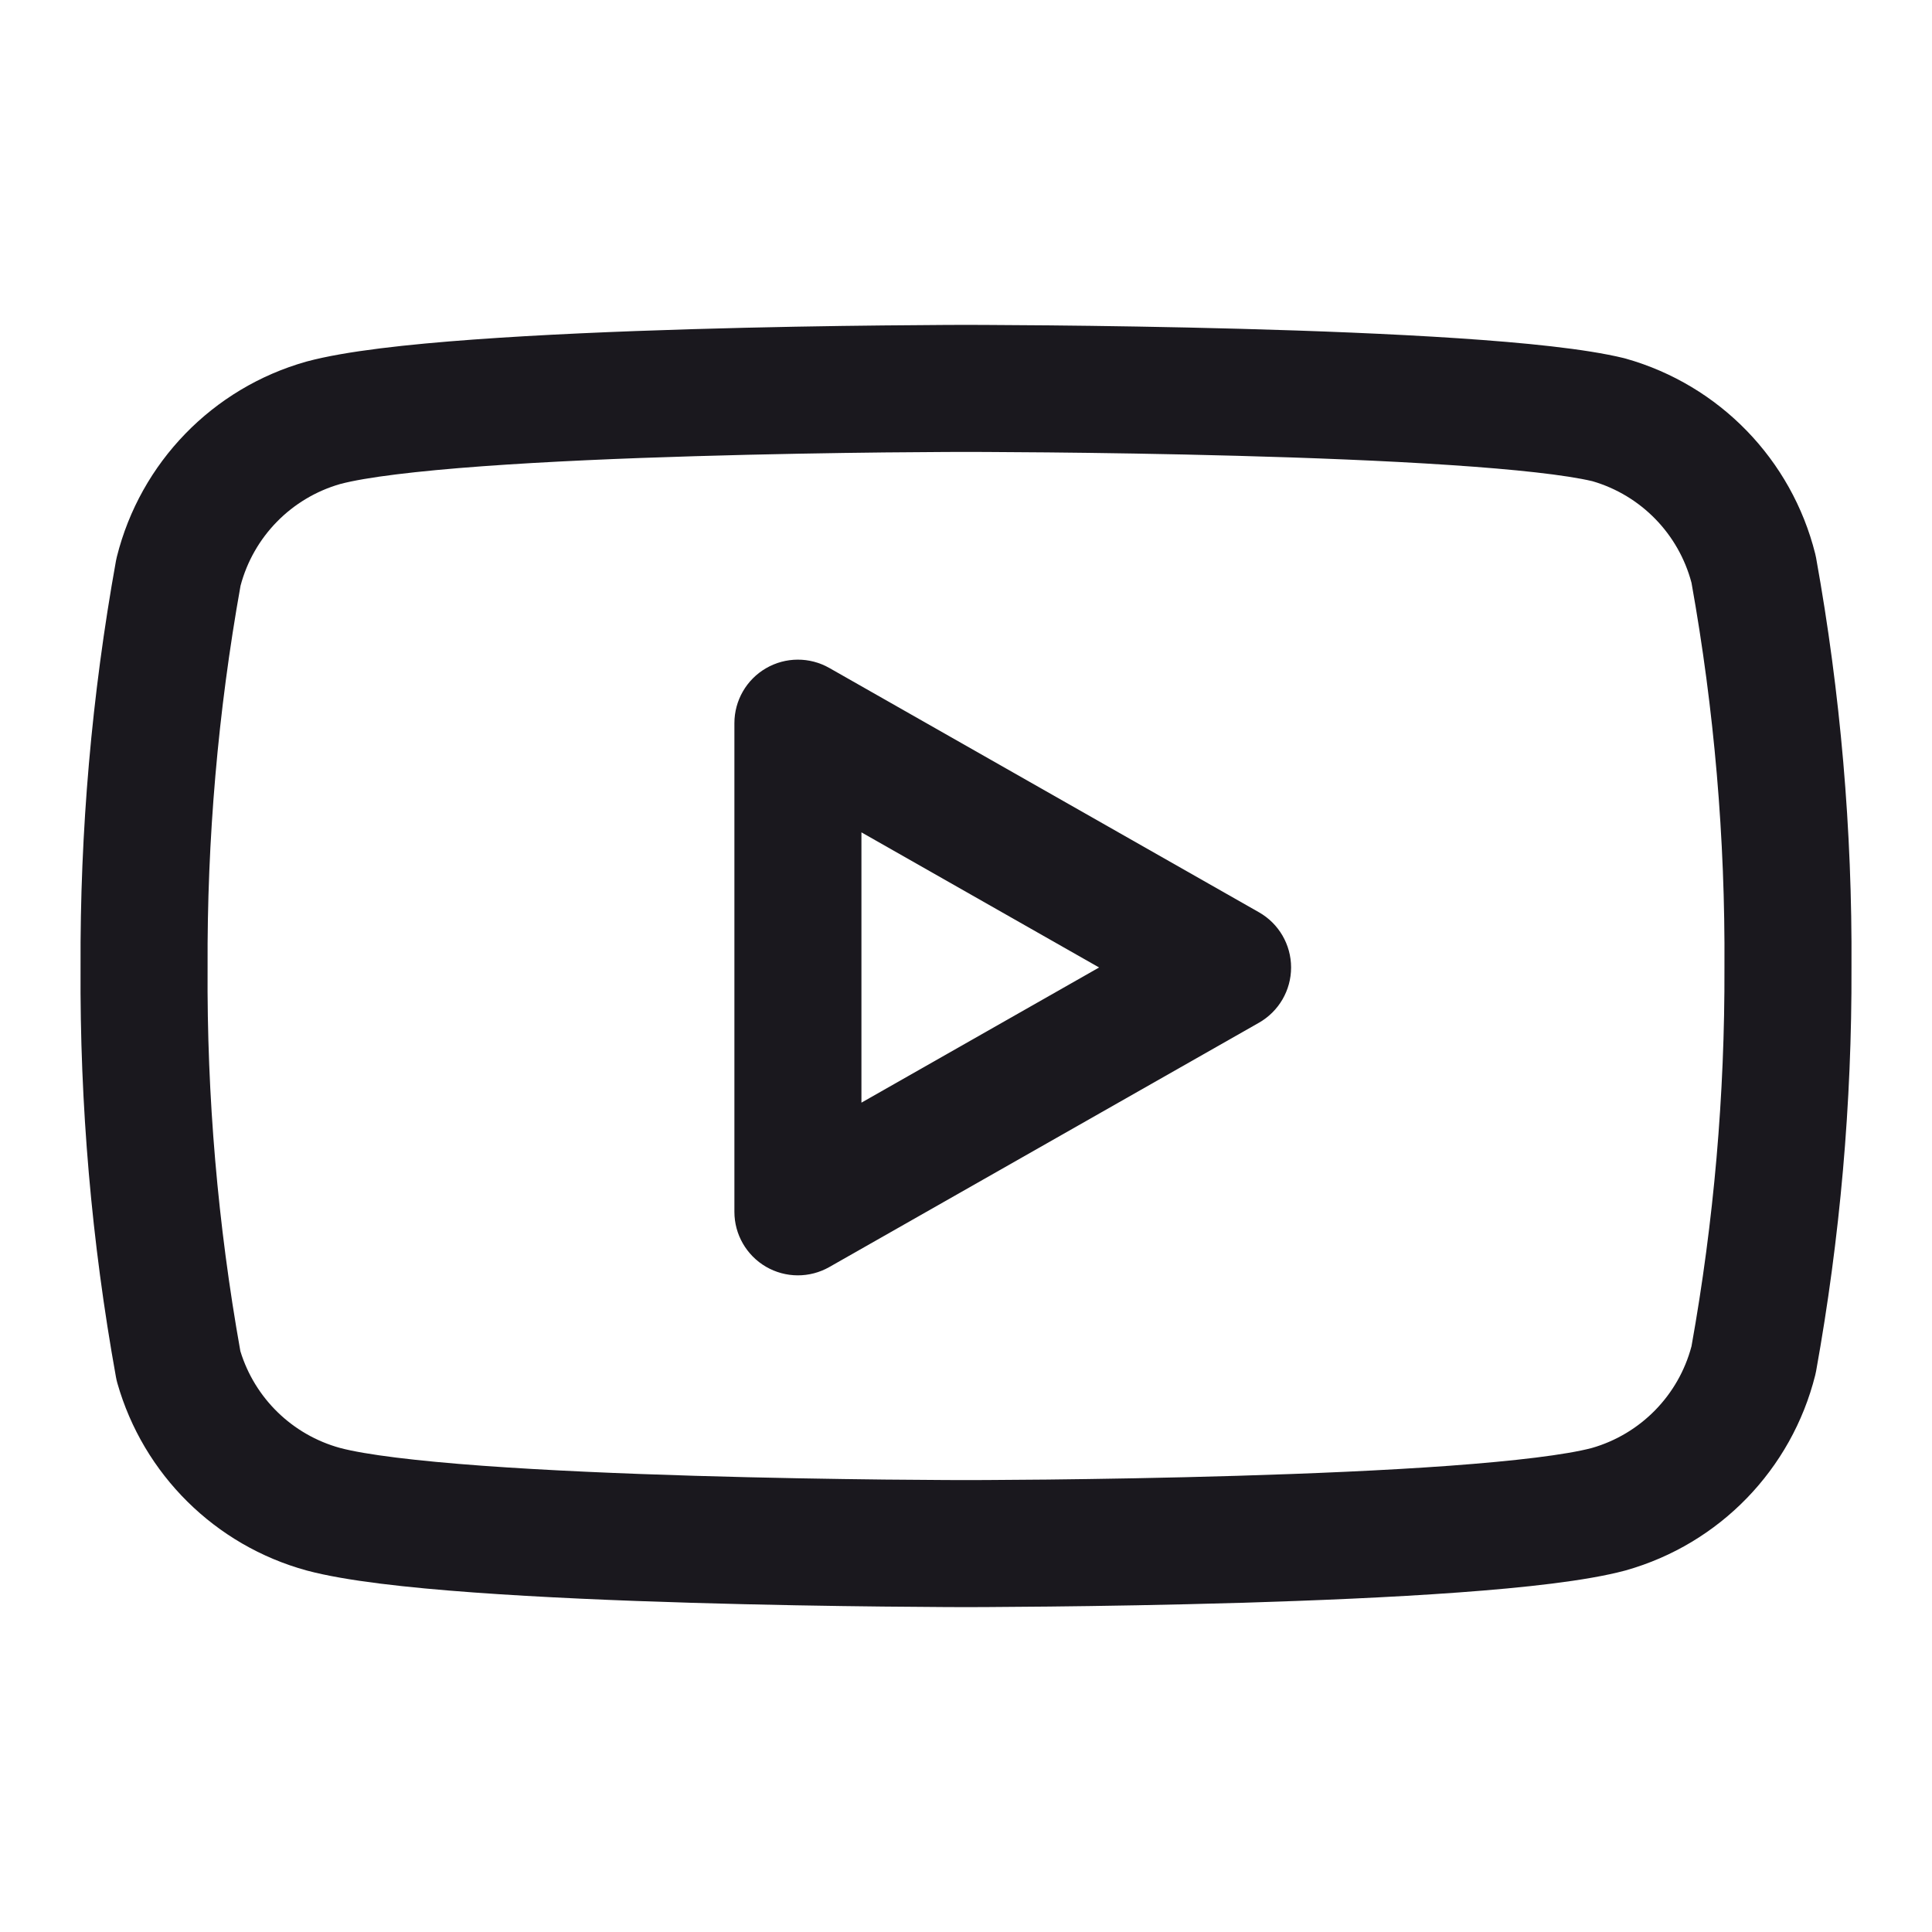 <svg xmlns="http://www.w3.org/2000/svg" width="56" height="56" viewBox="0 0 56 56" fill="none">
<path fill-rule="evenodd" clip-rule="evenodd" d="M28 9.417C28 9.417 28.001 9.417 28.001 11.258L28.001 13.099L27.837 13.099C27.728 13.099 27.567 13.1 27.362 13.101C26.95 13.103 26.357 13.107 25.634 13.114C24.186 13.13 22.219 13.161 20.139 13.223C18.056 13.284 15.873 13.377 13.99 13.514C12.066 13.655 10.607 13.832 9.863 14.029C8.446 14.435 7.349 15.556 6.972 16.978C6.319 20.627 5.999 24.327 6.017 28.034L6.017 28.055C5.994 31.779 6.312 35.497 6.967 39.163C7.385 40.529 8.474 41.589 9.855 41.969C10.597 42.166 12.06 42.345 13.99 42.486C15.873 42.623 18.056 42.715 20.139 42.777C22.219 42.839 24.186 42.87 25.634 42.886C26.357 42.893 26.95 42.897 27.362 42.899C27.567 42.9 27.728 42.901 27.837 42.901L28.001 42.901L28.001 44.742C28.001 46.583 28 46.583 28 46.583L27.828 46.583C27.717 46.583 27.553 46.582 27.345 46.581C26.927 46.579 26.326 46.575 25.594 46.567C24.132 46.552 22.14 46.52 20.03 46.458C17.922 46.395 15.681 46.301 13.722 46.158C11.815 46.019 10.021 45.824 8.899 45.524L8.888 45.521C6.236 44.796 4.155 42.736 3.402 40.092C3.385 40.033 3.372 39.974 3.361 39.914C2.654 35.997 2.311 32.023 2.335 28.042C2.316 24.091 2.66 20.147 3.361 16.259C3.368 16.219 3.377 16.179 3.387 16.139C4.07 13.407 6.163 11.249 8.873 10.483L8.899 10.476C10.021 10.175 11.815 9.981 13.722 9.842C15.681 9.699 17.922 9.605 20.03 9.542C22.14 9.479 24.132 9.448 25.594 9.433C26.326 9.425 26.927 9.421 27.345 9.419C27.553 9.418 27.717 9.417 27.828 9.417L28 9.417ZM46.139 41.971C45.394 42.167 43.935 42.345 42.011 42.486C40.128 42.623 37.946 42.715 35.862 42.777C33.782 42.839 31.815 42.87 30.367 42.886C29.644 42.893 29.051 42.897 28.64 42.899C28.434 42.9 28.273 42.901 28.165 42.901L28.001 42.901L28.001 44.742C28.001 46.583 28 46.583 28 46.583L28.173 46.583C28.285 46.583 28.448 46.582 28.657 46.581C29.075 46.579 29.675 46.575 30.407 46.567C31.87 46.552 33.861 46.52 35.971 46.458C38.079 46.395 40.321 46.301 42.279 46.158C44.186 46.019 45.98 45.824 47.103 45.524L47.128 45.517C49.838 44.751 51.931 42.593 52.615 39.861C52.625 39.821 52.633 39.781 52.641 39.741C53.336 35.882 53.68 31.967 53.666 28.046C53.691 24.065 53.347 20.09 52.641 16.172C52.633 16.132 52.625 16.092 52.615 16.052C51.931 13.32 49.838 11.163 47.128 10.396C47.107 10.39 47.085 10.384 47.064 10.379C45.956 10.109 44.175 9.932 42.267 9.805C40.312 9.675 38.073 9.588 35.967 9.531C33.858 9.474 31.867 9.445 30.405 9.431C29.674 9.424 29.074 9.42 28.656 9.419C28.447 9.418 28.284 9.417 28.173 9.417L28 9.417C28 9.417 28.001 9.417 28.001 11.258L28.001 13.099L28.165 13.099L28.64 13.101C29.052 13.102 29.645 13.106 30.369 13.113C31.817 13.127 33.785 13.155 35.867 13.212C37.951 13.268 40.136 13.353 42.023 13.479C43.929 13.605 45.393 13.767 46.158 13.948C47.565 14.358 48.654 15.476 49.029 16.892C49.688 20.568 50.008 24.297 49.984 28.032L49.984 28.05C49.997 31.729 49.678 35.401 49.029 39.022C48.652 40.444 47.555 41.565 46.139 41.971Z" fill="#1A181E"/>
<path fill-rule="evenodd" clip-rule="evenodd" d="M22.202 19.37C22.769 19.04 23.468 19.037 24.038 19.361L36.492 26.443C37.067 26.77 37.423 27.381 37.423 28.043C37.423 28.705 37.067 29.316 36.492 29.644L24.038 36.726C23.468 37.05 22.769 37.047 22.202 36.717C21.636 36.387 21.287 35.781 21.287 35.126V20.961C21.287 20.305 21.636 19.699 22.202 19.37ZM24.969 24.126V31.961L31.858 28.043L24.969 24.126Z" fill="#1A181E"/>
</svg>
